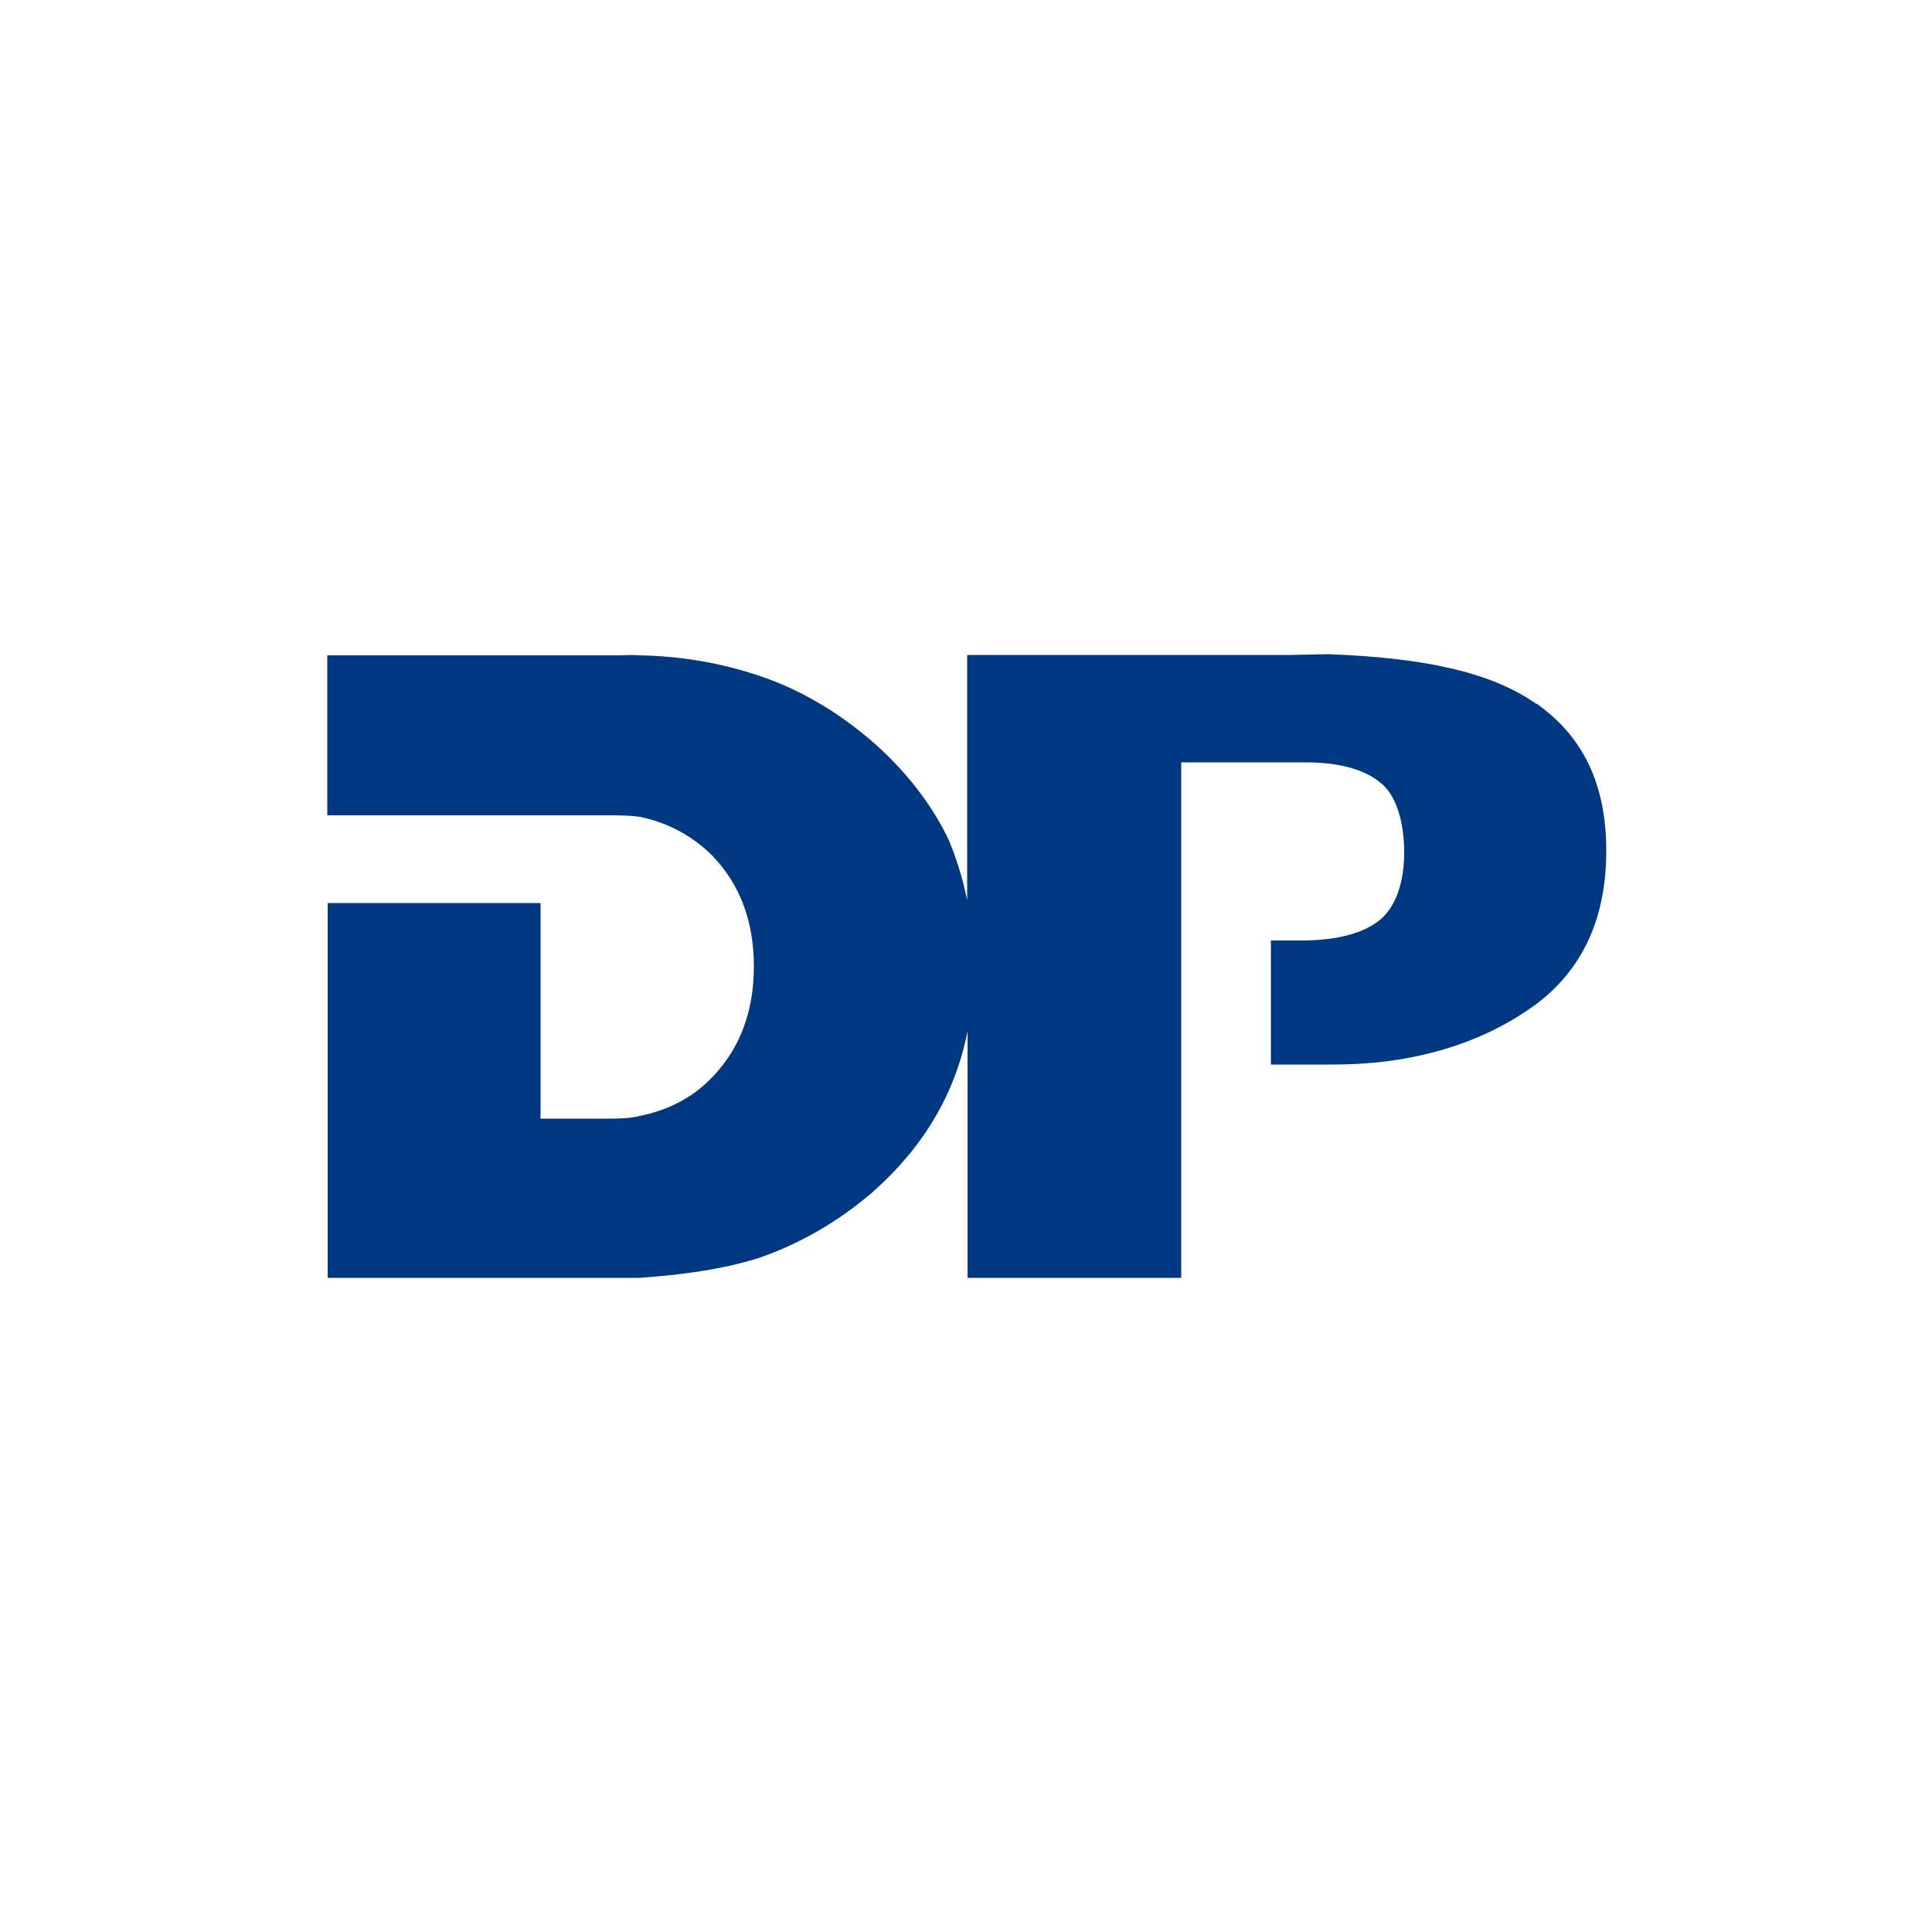<?xml version="1.0" encoding="UTF-8"?> <svg xmlns="http://www.w3.org/2000/svg" id="Capa_1" data-name="Capa 1" viewBox="0 0 50 50"><defs><style> .cls-1 { fill: #003882; fill-rule: evenodd; stroke-width: 0px; } </style></defs><path class="cls-1" d="M39.75,18.21c-1.2-.84-2.97-1.19-5.38-1.28l-.96.02h-8.38s0,6.35,0,6.35c-.11-.55-.27-1.07-.48-1.57-.44-.92-1.12-1.8-2.01-2.57-.88-.75-1.84-1.32-2.89-1.67-.92-.31-1.95-.51-3.11-.53-.2-.02-.36,0-.58,0h-7.49s0,4.14,0,4.14h7.22c.31,0,.58,0,.87.04.74.15,1.38.51,1.88,1.01.72.75,1.07,1.71,1.07,2.86s-.35,2.11-1.07,2.86c-.5.53-1.14.86-1.88,1.01-.28.07-.57.07-.88.07h-1.69v-5.58h-5.51v9.7s7.48,0,7.48,0h.59c1.16-.08,2.19-.23,3.11-.52,1.05-.37,2.01-.92,2.89-1.67.9-.79,1.55-1.65,1.99-2.62.22-.49.39-1.01.5-1.57v6.38h5.53s0-13.34,0-13.34h3.21c.88,0,1.53.18,1.95.53.42.33.61,1.05.61,1.8s-.2,1.39-.63,1.75c-.44.35-1.12.53-2.04.53h-.78v3.21h1.62c2.34,0,4.07-.69,5.27-1.58,1.18-.9,1.79-2.21,1.79-3.95s-.61-2.96-1.79-3.8"></path></svg> 